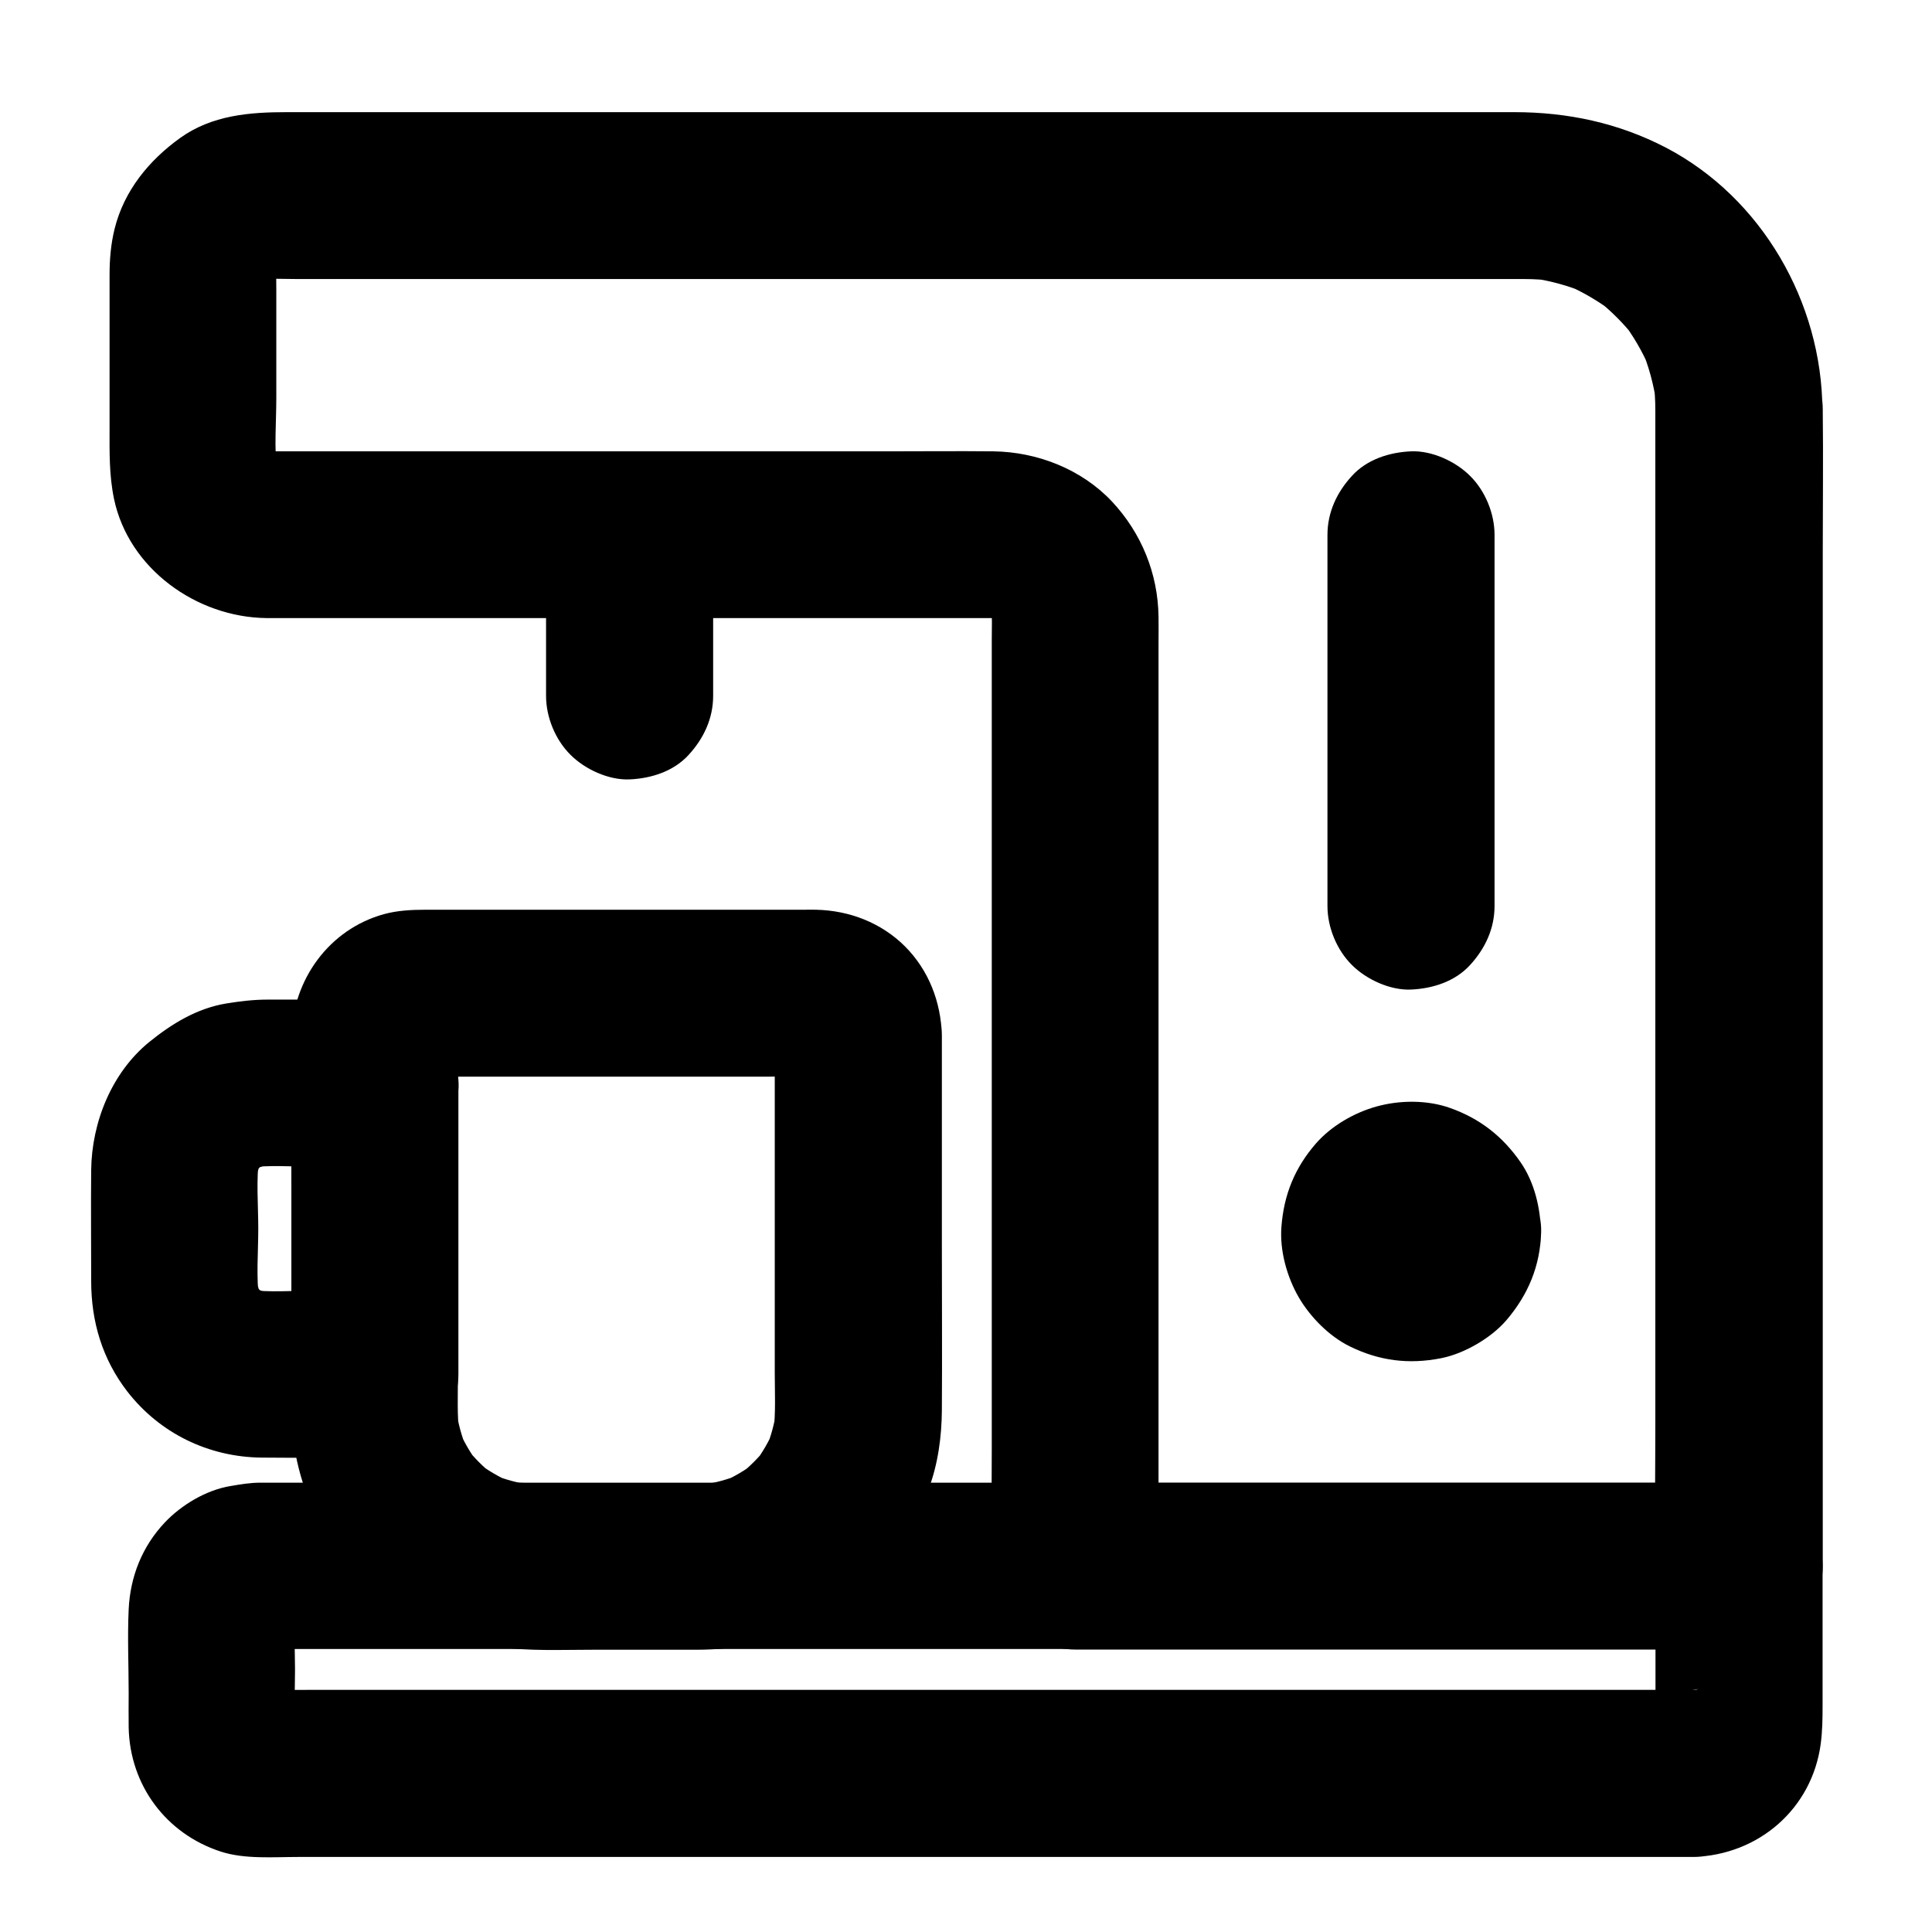 <?xml version="1.0" encoding="UTF-8"?>
<!-- Uploaded to: ICON Repo, www.iconrepo.com, Generator: ICON Repo Mixer Tools -->
<svg fill="#000000" width="800px" height="800px" version="1.1" viewBox="144 144 512 512" xmlns="http://www.w3.org/2000/svg">
 <g>
  <path d="m592.71 591.83h-10.234-27.797-41.082-50.086-54.613-55.352-51.562-43.492-31.145c-4.82 0-9.691 0.051-14.516 0-0.641 0-1.277 0-1.918-0.098 1.969 0.246 3.938 0.543 5.902 0.789-1.133-0.148-2.164-0.441-3.199-0.836 1.77 0.738 3.543 1.477 5.266 2.215-0.984-0.441-1.918-0.984-2.805-1.625 1.477 1.133 3 2.312 4.477 3.445-0.836-0.688-1.574-1.426-2.262-2.262 1.133 1.477 2.312 3 3.445 4.477-0.641-0.887-1.18-1.77-1.625-2.805 0.738 1.77 1.477 3.543 2.215 5.266-0.395-1.031-0.641-2.066-0.836-3.199 0.246 1.969 0.543 3.938 0.789 5.902-0.441-5.512-0.098-11.168-0.098-16.68s-0.395-11.168 0.098-16.68c-0.246 1.969-0.543 3.938-0.789 5.902 0.148-1.133 0.441-2.164 0.836-3.199-0.738 1.77-1.477 3.543-2.215 5.266 0.441-0.984 0.984-1.918 1.625-2.805-1.133 1.477-2.312 3-3.445 4.477 0.688-0.836 1.426-1.574 2.262-2.262-1.477 1.133-3 2.312-4.477 3.445 0.887-0.641 1.77-1.18 2.805-1.625-1.77 0.738-3.543 1.477-5.266 2.215 1.031-0.395 2.066-0.641 3.199-0.836-1.969 0.246-3.938 0.543-5.902 0.789 3.789-0.344 7.723-0.098 11.562-0.098h28.34 42.117 51.512 56.48 57.07 53.48 45.02 32.375c5.117 0 10.234 0.051 15.352 0h0.641c-7.379-7.379-14.762-14.762-22.141-22.141v37.883c0 2.066 0.098 4.184-0.098 6.25 0.246-1.969 0.543-3.938 0.789-5.902-0.148 1.133-0.441 2.164-0.836 3.199 0.738-1.77 1.477-3.543 2.215-5.266-0.441 0.984-0.984 1.918-1.625 2.805 1.133-1.477 2.312-3 3.445-4.477-0.688 0.836-1.426 1.574-2.262 2.262 1.477-1.133 3-2.312 4.477-3.445-0.887 0.641-1.77 1.18-2.805 1.625 1.77-0.738 3.543-1.477 5.266-2.215-1.031 0.395-2.066 0.641-3.199 0.836 1.969-0.246 3.938-0.543 5.902-0.789-0.395 0.195-0.836 0.195-1.281 0.195-5.758 0.148-11.512 2.363-15.645 6.496-3.836 3.836-6.742 10.137-6.496 15.645 0.543 11.711 9.742 22.484 22.141 22.141 17.32-0.492 31.488-12.742 33.801-29.961 0.441-3.394 0.492-6.594 0.492-9.988v-28.98-8.117c0-11.957-10.137-22.141-22.141-22.141h-11.562-31.34-46.199-55.547-59.977-59.238-53.43-42.508-26.52-5.559c-2.656 0-5.266 0.441-7.871 0.887-6.394 1.031-12.988 4.969-17.418 9.645-6.004 6.348-9.199 14.367-9.594 23.074-0.344 7.379 0 14.809 0 22.188 0 3-0.051 6.004 0 9.055 0.297 15.301 9.891 28.191 24.402 32.914 6.348 2.066 13.875 1.426 20.516 1.426h31.145 46.25 55.891 60.074 58.844 52.152 40.148 22.387 2.902c5.656 0 11.66-2.461 15.645-6.496 3.836-3.836 6.742-10.137 6.496-15.645-0.246-5.707-2.117-11.66-6.496-15.645-4.43-3.984-9.742-6.496-15.746-6.496z"/>
  <path d="m582.68 252.59v30.652 73.012 88.805 76.309c0 12.398-0.195 24.848 0 37.246v0.492c7.379-7.379 14.762-14.762 22.141-22.141h-17.562-41.871-50.922-43.836c-7.133 0-14.316-0.148-21.453 0h-0.297l22.141 22.141v-21.598-52.988-66.715-62.68-40.836c0-2.262 0.051-4.574 0-6.84-0.148-11.465-4.527-22.188-12.348-30.555-8.07-8.562-19.777-13.137-31.438-13.285-9.543-0.098-19.09 0-28.633 0h-61.598-64.355-36.754c-1.379 0-2.754 0-4.133-0.195 1.969 0.246 3.938 0.543 5.902 0.789-1.723-0.246-3.394-0.738-5.019-1.379 1.77 0.738 3.543 1.477 5.266 2.215-1.574-0.688-3-1.574-4.328-2.609 1.477 1.133 3 2.312 4.477 3.445-1.133-0.934-2.164-1.969-3.102-3.102 1.133 1.477 2.312 3 3.445 4.477-1.031-1.379-1.918-2.805-2.609-4.328 0.738 1.77 1.477 3.543 2.215 5.266-0.688-1.625-1.133-3.246-1.379-5.019 0.246 1.969 0.543 3.938 0.789 5.902-0.789-6.445-0.195-13.188-0.195-19.633v-28.586c0-2.754-0.148-5.609 0.195-8.363-0.246 1.969-0.543 3.938-0.789 5.902 0.246-1.723 0.738-3.394 1.379-5.019-0.738 1.77-1.477 3.543-2.215 5.266 0.688-1.574 1.574-3 2.609-4.328-1.133 1.477-2.312 3-3.445 4.477 0.934-1.133 1.969-2.164 3.102-3.102-1.477 1.133-3 2.312-4.477 3.445 1.379-1.031 2.805-1.918 4.328-2.609-1.77 0.738-3.543 1.477-5.266 2.215 1.625-0.688 3.246-1.133 5.019-1.379-1.969 0.246-3.938 0.543-5.902 0.789 3.691-0.441 7.477-0.195 11.168-0.195h24.305 36.406 44.574 48.562 49.152 45.609 37.984 26.812 11.562c2.559 0 5.117 0.148 7.625 0.492-1.969-0.246-3.938-0.543-5.902-0.789 5.019 0.688 9.938 2.016 14.613 3.984-1.77-0.738-3.543-1.477-5.266-2.215 4.574 1.969 8.809 4.477 12.742 7.477-1.477-1.133-3-2.312-4.477-3.445 3.691 2.902 7.035 6.25 9.938 9.938-1.133-1.477-2.312-3-3.445-4.477 3.051 3.938 5.512 8.215 7.477 12.742-0.738-1.77-1.477-3.543-2.215-5.266 1.969 4.676 3.297 9.594 3.984 14.613-0.246-1.969-0.543-3.938-0.789-5.902 0.348 2.473 0.496 4.981 0.496 7.488 0.051 5.707 2.461 11.609 6.496 15.645 3.836 3.836 10.137 6.742 15.645 6.496 5.707-0.246 11.66-2.117 15.645-6.496 3.984-4.328 6.543-9.691 6.496-15.645-0.148-28.438-16.043-56.184-41.477-69.469-12.594-6.543-26.027-9.398-40.195-9.398h-48.414-86.246-94.613-75.078-20.91c-9.891 0-19.828 0.789-28.289 6.84-8.27 5.953-14.863 13.973-17.371 24.109-0.984 3.984-1.328 8.07-1.328 12.152v17.859 22.633c0 6.445-0.148 12.496 1.18 18.895 3.887 18.547 21.895 31.34 40.297 31.586h4.379 27.207 91.07 67.059c1.918 0 3.836-0.051 5.805 0.148-1.969-0.246-3.938-0.543-5.902-0.789 1.969 0.297 3.836 0.789 5.707 1.523-1.77-0.738-3.543-1.477-5.266-2.215 1.77 0.789 3.394 1.77 4.969 2.953-1.477-1.133-3-2.312-4.477-3.445 1.328 1.082 2.508 2.262 3.59 3.59-1.133-1.477-2.312-3-3.445-4.477 1.18 1.523 2.164 3.199 2.953 4.969-0.738-1.77-1.477-3.543-2.215-5.266 0.738 1.871 1.23 3.738 1.523 5.707-0.246-1.969-0.543-3.938-0.789-5.902 0.297 2.902 0.148 5.902 0.148 8.855v18.008 59.926 72.965 63.469c0 10.234-0.148 20.516 0 30.75v0.441c0 11.957 10.137 22.141 22.141 22.141h17.562 41.871 50.922 43.836c7.133 0 14.316 0.098 21.453 0h0.297c11.957 0 22.141-10.137 22.141-22.141v-30.652-73.012-88.805-76.309c0-12.398 0.148-24.848 0-37.246v-0.492c0-5.656-2.461-11.66-6.496-15.645-3.836-3.836-10.137-6.742-15.645-6.496-5.707 0.246-11.66 2.117-15.645 6.496-4.082 4.426-6.59 9.742-6.59 15.742z"/>
  <path d="m288.71 285.75v37.293 5.363c0 5.656 2.461 11.66 6.496 15.645 3.836 3.836 10.137 6.742 15.645 6.496 5.707-0.246 11.66-2.117 15.645-6.496 3.984-4.328 6.496-9.645 6.496-15.645v-37.293-5.363c0-5.656-2.461-11.66-6.496-15.645-3.836-3.836-10.137-6.742-15.645-6.496-5.707 0.246-11.66 2.117-15.645 6.496-3.984 4.332-6.496 9.645-6.496 15.645z"/>
  <path d="m349.32 418.4v35.277 54.121c0 5.215 0.297 10.527-0.344 15.742 0.246-1.969 0.543-3.938 0.789-5.902-0.492 3.543-1.426 6.938-2.754 10.234 0.738-1.77 1.477-3.543 2.215-5.266-1.426 3.394-3.297 6.543-5.512 9.496 1.133-1.477 2.312-3 3.445-4.477-2.117 2.707-4.574 5.117-7.281 7.281 1.477-1.133 3-2.312 4.477-3.445-2.953 2.262-6.102 4.082-9.496 5.512 1.77-0.738 3.543-1.477 5.266-2.215-3.297 1.328-6.691 2.262-10.234 2.754 1.969-0.246 3.938-0.543 5.902-0.789-6.594 0.836-13.43 0.344-20.074 0.344h-26.961c-3.297 0-6.594 0.051-9.891-0.344 1.969 0.246 3.938 0.543 5.902 0.789-3.543-0.492-6.938-1.426-10.234-2.754 1.77 0.738 3.543 1.477 5.266 2.215-3.394-1.426-6.543-3.297-9.496-5.512 1.477 1.133 3 2.312 4.477 3.445-2.707-2.117-5.117-4.574-7.281-7.281 1.133 1.477 2.312 3 3.445 4.477-2.262-2.953-4.082-6.102-5.512-9.496 0.738 1.77 1.477 3.543 2.215 5.266-1.328-3.297-2.262-6.691-2.754-10.234 0.246 1.969 0.543 3.938 0.789 5.902-0.543-4.477-0.344-9.102-0.344-13.629v-23.566-55.496c0-4.527-0.344-9.199 0.098-13.727-0.246 1.969-0.543 3.938-0.789 5.902 0.148-1.082 0.441-2.117 0.887-3.148-0.738 1.77-1.477 3.543-2.215 5.266 0.395-0.789 0.789-1.477 1.277-2.215-1.133 1.477-2.312 3-3.445 4.477 0.688-0.836 1.379-1.574 2.262-2.262-1.477 1.133-3 2.312-4.477 3.445 0.688-0.492 1.426-0.934 2.215-1.277-1.77 0.738-3.543 1.477-5.266 2.215 1.031-0.441 2.066-0.688 3.148-0.887-1.969 0.246-3.938 0.543-5.902 0.789 3.789-0.344 7.723-0.098 11.562-0.098h25.289 57.516c4.676 0 9.445-0.344 14.07 0.098-1.969-0.246-3.938-0.543-5.902-0.789 1.082 0.148 2.117 0.441 3.148 0.887-1.77-0.738-3.543-1.477-5.266-2.215 0.789 0.395 1.477 0.789 2.215 1.277-1.477-1.133-3-2.312-4.477-3.445 0.836 0.688 1.574 1.379 2.262 2.262-1.133-1.477-2.312-3-3.445-4.477 0.492 0.688 0.934 1.426 1.277 2.215-0.738-1.77-1.477-3.543-2.215-5.266 0.441 1.031 0.688 2.066 0.887 3.148-0.246-1.969-0.543-3.938-0.789-5.902 0.055 0.344 0.055 0.836 0.055 1.277 0.195 5.805 2.363 11.512 6.496 15.645 3.836 3.836 10.137 6.742 15.645 6.496 5.707-0.246 11.66-2.117 15.645-6.496 3.887-4.281 6.641-9.742 6.496-15.645-0.246-8.855-3.445-17.219-9.742-23.566-6.297-6.297-14.762-9.543-23.566-9.742-1.031-0.051-2.066 0-3.102 0h-20.418-60.961-19.09c-3.691 0-7.43 0.195-11.02 1.18-14.516 4.035-24.109 17.367-24.453 32.227-0.344 14.121 0 28.289 0 42.41v53.332 3.836c0.051 10.383 2.656 19.977 7.184 29.227 4.625 9.398 12.055 16.777 20.418 22.879 7.922 5.805 17.516 9.004 27.16 10.281 8.266 1.133 16.582 0.738 24.895 0.738h27.453c5.707 0 11.465-0.543 17.023-1.82 10.383-2.363 19.633-7.824 27.602-14.711 8.02-6.938 13.383-16.188 17.074-25.977 2.508-6.594 3.492-13.922 3.543-20.91 0.098-14.66 0-29.273 0-43.938v-52.398-3.102c0-5.656-2.461-11.66-6.496-15.645-3.836-3.836-10.137-6.742-15.645-6.496-5.707 0.246-11.66 2.117-15.645 6.496-3.988 4.383-6.496 9.699-6.496 15.699z"/>
  <path d="m221.25 431.09v67.504 9.594c7.379-7.379 14.762-14.762 22.141-22.141h-16.336c-5.656 0-11.609 0.492-17.219-0.246 1.969 0.246 3.938 0.543 5.902 0.789-1.969-0.344-3.836-0.836-5.656-1.625 1.77 0.738 3.543 1.477 5.266 2.215-1.77-0.789-3.394-1.77-4.969-2.953 1.477 1.133 3 2.312 4.477 3.445-1.523-1.23-2.856-2.559-4.035-4.035 1.133 1.477 2.312 3 3.445 4.477-1.18-1.574-2.164-3.199-2.953-4.969 0.738 1.77 1.477 3.543 2.215 5.266-0.738-1.82-1.277-3.691-1.625-5.656 0.246 1.969 0.543 3.938 0.789 5.902-0.836-6.199-0.246-12.793-0.246-19.039 0-6.25-0.59-12.84 0.246-19.039-0.246 1.969-0.543 3.938-0.789 5.902 0.344-1.969 0.836-3.836 1.625-5.656-0.738 1.77-1.477 3.543-2.215 5.266 0.789-1.77 1.77-3.394 2.953-4.969-1.133 1.477-2.312 3-3.445 4.477 1.23-1.523 2.559-2.856 4.035-4.035-1.477 1.133-3 2.312-4.477 3.445 1.574-1.18 3.199-2.164 4.969-2.953-1.77 0.738-3.543 1.477-5.266 2.215 1.82-0.738 3.691-1.277 5.656-1.625-1.969 0.246-3.938 0.543-5.902 0.789 5.609-0.738 11.562-0.246 17.219-0.246h16.336c5.656 0 11.66-2.461 15.645-6.496 3.836-3.836 6.742-10.137 6.496-15.645-0.246-5.707-2.117-11.66-6.496-15.645-4.328-3.984-9.645-6.496-15.645-6.496h-28.535c-3.691 0-7.281 0.441-10.922 1.031-7.723 1.277-14.414 5.363-20.418 10.234-9.938 8.117-15.203 21.254-15.352 33.898-0.098 9.789 0 19.582 0 29.422 0 10.773 2.953 20.664 9.543 29.227 8.609 11.121 21.551 17.418 35.621 17.562 9.988 0.098 20.023 0 30.012 0 11.957 0 22.141-10.137 22.141-22.141v-67.504-9.594c0-5.656-2.461-11.66-6.496-15.645-3.836-3.836-10.137-6.742-15.645-6.496-5.707 0.246-11.66 2.117-15.645 6.496-3.938 4.375-6.445 9.688-6.445 15.691z"/>
  <path d="m495.79 285.75v33.211 52.938 12.203c0 5.656 2.461 11.66 6.496 15.645 3.836 3.836 10.137 6.742 15.645 6.496 5.707-0.246 11.66-2.117 15.645-6.496 3.984-4.328 6.496-9.645 6.496-15.645v-33.211-52.938-12.203c0-5.656-2.461-11.66-6.496-15.645-3.836-3.836-10.137-6.742-15.645-6.496-5.707 0.246-11.66 2.117-15.645 6.496-3.988 4.332-6.496 9.645-6.496 15.645z"/>
  <path d="m508.09 470.45c0 0.441 0 0.887-0.051 1.328 0.246-1.969 0.543-3.938 0.789-5.902-0.148 1.082-0.395 2.117-0.789 3.148 0.738-1.77 1.477-3.543 2.215-5.266-0.441 0.984-0.934 1.871-1.523 2.754 1.133-1.477 2.312-3 3.445-4.477-0.789 1.031-1.625 1.871-2.656 2.656 1.477-1.133 3-2.312 4.477-3.445-0.887 0.59-1.77 1.133-2.754 1.523 1.77-0.738 3.543-1.477 5.266-2.215-1.031 0.395-2.066 0.641-3.148 0.789 1.969-0.246 3.938-0.543 5.902-0.789-0.887 0.051-1.77 0.051-2.656 0 1.969 0.246 3.938 0.543 5.902 0.789-1.082-0.148-2.117-0.395-3.148-0.789 1.77 0.738 3.543 1.477 5.266 2.215-0.984-0.441-1.871-0.934-2.754-1.523 1.477 1.133 3 2.312 4.477 3.445-1.031-0.789-1.871-1.625-2.656-2.656 1.133 1.477 2.312 3 3.445 4.477-0.59-0.887-1.133-1.77-1.523-2.754 0.738 1.77 1.477 3.543 2.215 5.266-0.395-1.031-0.641-2.066-0.789-3.148 0.246 1.969 0.543 3.938 0.789 5.902-0.051-0.887-0.051-1.77 0-2.656-0.246 1.969-0.543 3.938-0.789 5.902 0.148-1.082 0.395-2.117 0.789-3.148-0.738 1.77-1.477 3.543-2.215 5.266 0.441-0.984 0.934-1.871 1.523-2.754-1.133 1.477-2.312 3-3.445 4.477 0.789-1.031 1.625-1.871 2.656-2.656-1.477 1.133-3 2.312-4.477 3.445 0.887-0.59 1.77-1.133 2.754-1.523-1.77 0.738-3.543 1.477-5.266 2.215 1.031-0.395 2.066-0.641 3.148-0.789-1.969 0.246-3.938 0.543-5.902 0.789 0.887-0.051 1.77-0.051 2.656 0-1.969-0.246-3.938-0.543-5.902-0.789 1.082 0.148 2.117 0.395 3.148 0.789-1.77-0.738-3.543-1.477-5.266-2.215 0.984 0.441 1.871 0.934 2.754 1.523-1.477-1.133-3-2.312-4.477-3.445 1.031 0.789 1.871 1.625 2.656 2.656-1.133-1.477-2.312-3-3.445-4.477 0.59 0.887 1.133 1.77 1.523 2.754-0.738-1.77-1.477-3.543-2.215-5.266 0.395 1.031 0.641 2.066 0.789 3.148-0.246-1.969-0.543-3.938-0.789-5.902 0.004 0.441 0.051 0.887 0.051 1.328 0.148 5.758 2.363 11.512 6.496 15.645 3.836 3.836 10.137 6.742 15.645 6.496 11.711-0.543 22.484-9.742 22.141-22.141-0.148-6.348-1.723-13.137-5.41-18.449-4.773-6.887-10.773-11.562-18.648-14.367-6.051-2.164-13.383-2.117-19.531-0.395-5.902 1.625-12.004 5.164-16.039 9.789-5.609 6.445-8.512 13.578-9.152 22.09-0.492 6.297 1.477 13.332 4.625 18.746 3.051 5.215 8.07 10.281 13.48 12.941 7.824 3.836 15.598 4.82 24.156 3.148 3.297-0.641 6.641-2.066 9.496-3.738 2.805-1.625 5.656-3.789 7.824-6.297 5.805-6.789 9.004-14.414 9.25-23.418 0.148-5.559-2.559-11.758-6.496-15.645-3.836-3.836-10.137-6.742-15.645-6.496-12.352 0.492-21.895 9.641-22.191 22.09z"/>
 </g>
</svg>